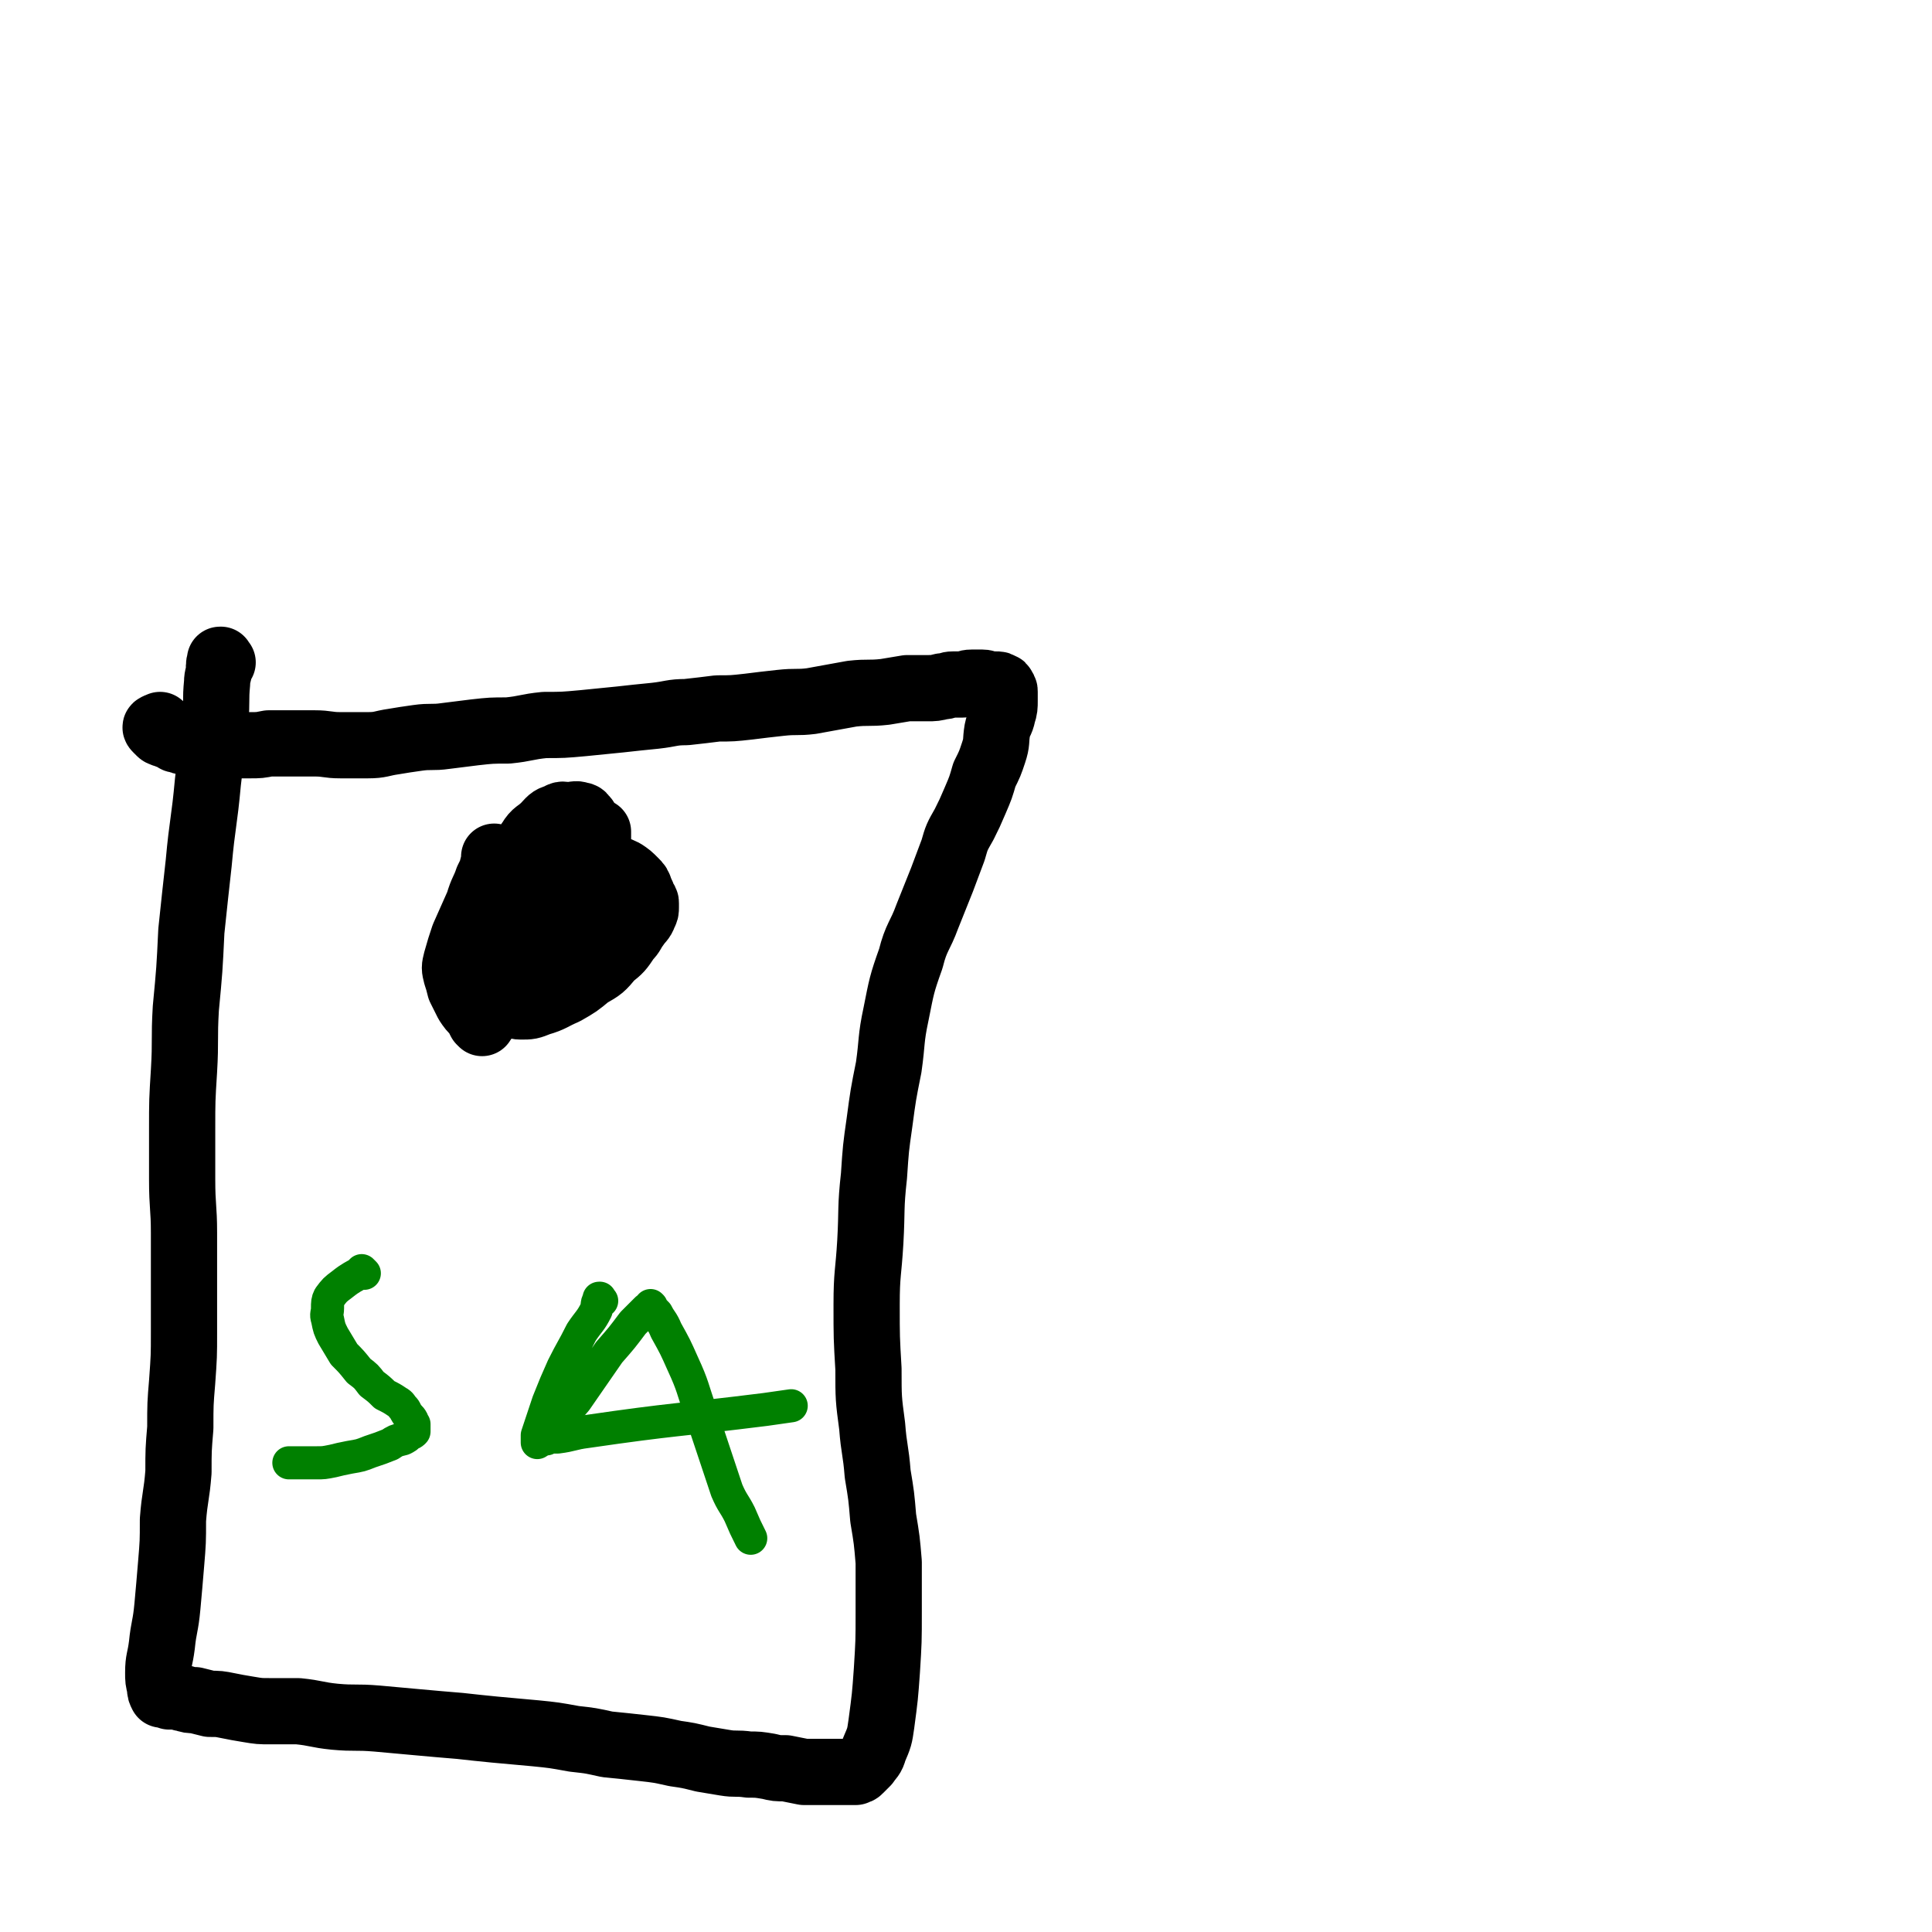<svg viewBox='0 0 1050 1050' version='1.1' xmlns='http://www.w3.org/2000/svg' xmlns:xlink='http://www.w3.org/1999/xlink'><g fill='none' stroke='#000000' stroke-width='36' stroke-linecap='round' stroke-linejoin='round'><path d='M121,360c-1,-1 -1,-1 -1,-1 -1,-1 0,0 0,0 0,0 0,0 0,0 0,0 0,-1 0,0 -1,1 -1,2 -1,5 0,3 -1,3 -1,7 -1,10 0,10 -1,20 -2,17 -2,17 -4,34 -2,22 -3,22 -5,44 -2,18 -2,18 -4,37 -1,21 -1,21 -3,42 -1,17 0,17 -1,34 -1,16 -1,16 -1,32 0,14 0,14 0,27 0,15 1,15 1,29 0,15 0,15 0,29 0,13 0,13 0,25 0,13 0,13 -1,27 -1,12 -1,12 -1,25 -1,12 -1,12 -1,24 -1,13 -2,13 -3,26 0,12 0,12 -1,24 -1,12 -1,12 -2,23 -1,11 -2,11 -3,21 -1,8 -2,8 -2,15 0,4 0,4 1,8 0,2 0,2 1,4 0,0 0,0 0,0 1,0 1,0 1,0 1,0 1,0 1,0 1,0 1,0 2,1 1,0 1,0 2,0 1,0 1,0 2,0 2,0 2,1 4,1 3,1 3,1 6,1 4,1 4,1 8,2 5,0 5,0 10,1 5,1 5,1 11,2 6,1 6,1 12,1 7,0 7,0 15,0 10,1 10,2 20,3 11,1 11,0 23,1 11,1 11,1 22,2 11,1 11,1 23,2 9,1 9,1 19,2 11,1 11,1 22,2 10,1 10,1 21,3 9,1 9,1 18,3 10,1 10,1 19,2 9,1 9,1 18,3 7,1 7,1 15,3 6,1 6,1 12,2 6,1 6,0 13,1 5,0 5,0 11,1 4,1 4,1 9,1 5,1 5,1 10,2 3,0 3,0 7,0 3,0 3,0 7,0 2,0 2,0 4,0 3,0 3,0 5,0 1,0 1,0 2,0 0,0 0,0 1,0 1,0 1,0 2,0 0,0 0,0 0,0 1,-1 1,0 2,-1 2,-2 2,-2 4,-4 2,-3 3,-3 4,-7 3,-7 3,-7 4,-14 2,-15 2,-15 3,-29 1,-16 1,-16 1,-32 0,-14 0,-14 0,-27 -1,-12 -1,-12 -3,-24 -1,-12 -1,-12 -3,-24 -1,-13 -2,-13 -3,-26 -2,-15 -2,-15 -2,-31 -1,-17 -1,-17 -1,-35 0,-17 1,-17 2,-34 1,-18 0,-18 2,-36 1,-15 1,-15 3,-29 2,-15 2,-15 5,-30 2,-14 1,-15 4,-29 3,-15 3,-16 8,-30 3,-12 5,-12 9,-23 4,-10 4,-10 8,-20 3,-8 3,-8 6,-16 2,-7 2,-7 6,-14 3,-6 3,-6 6,-13 3,-7 3,-7 5,-14 3,-6 3,-6 5,-12 2,-6 1,-6 2,-12 1,-5 2,-4 3,-9 1,-3 1,-4 1,-7 0,-3 0,-3 0,-5 0,-1 0,-1 -1,-2 0,-1 0,-1 -1,-1 -1,-1 -1,-1 -3,-1 -1,0 -2,0 -3,0 -2,0 -2,-1 -4,-1 -1,0 -1,0 -3,0 -2,0 -2,0 -3,0 -3,0 -3,1 -5,1 -2,0 -3,0 -5,0 -3,0 -3,1 -6,1 -4,1 -4,1 -8,1 -6,0 -6,0 -11,0 -6,1 -6,1 -12,2 -9,1 -9,0 -18,1 -11,2 -11,2 -22,4 -8,1 -8,0 -17,1 -9,1 -9,1 -17,2 -9,1 -9,1 -17,1 -8,1 -8,1 -17,2 -8,0 -8,1 -17,2 -10,1 -10,1 -19,2 -10,1 -10,1 -20,2 -11,1 -11,1 -21,1 -10,1 -10,2 -20,3 -9,0 -9,0 -18,1 -8,1 -8,1 -16,2 -7,1 -8,0 -15,1 -7,1 -7,1 -13,2 -7,1 -7,2 -14,2 -8,0 -8,0 -15,0 -7,0 -7,-1 -14,-1 -7,0 -7,0 -14,0 -6,0 -6,0 -11,0 -5,1 -5,1 -10,1 -6,0 -6,0 -11,0 -5,0 -5,0 -10,0 -4,0 -4,-1 -7,-1 -4,-1 -4,0 -8,-1 -2,0 -2,-1 -4,-1 0,0 0,0 0,0 -1,0 -1,-1 -2,-1 -1,-1 -1,-1 -2,-1 -1,0 -1,-1 -3,-1 -1,-1 -1,0 -2,-1 -1,-1 -1,-1 -2,-2 0,0 0,0 0,0 -1,-1 0,-1 0,-1 1,-1 1,0 2,-1 '/><path d='M270,467c-1,-1 -1,-1 -1,-1 -1,-1 0,0 0,0 0,0 0,0 0,0 0,0 0,0 0,0 -1,-1 0,0 0,0 0,2 0,2 -1,4 -1,4 -1,4 -3,8 -2,6 -3,6 -5,13 -4,9 -4,9 -8,18 -2,6 -2,6 -4,13 -1,4 -1,4 0,8 1,3 1,3 2,7 2,4 2,4 4,8 2,3 2,3 5,6 1,2 1,2 2,4 0,0 0,0 1,1 0,0 0,0 0,0 1,-1 0,-2 2,-3 3,-4 3,-3 7,-7 5,-5 6,-5 11,-10 4,-4 4,-4 9,-9 3,-4 3,-4 7,-8 2,-3 2,-3 4,-6 2,-3 2,-3 4,-6 2,-3 2,-3 3,-6 2,-3 2,-3 4,-7 2,-5 1,-5 3,-10 2,-4 2,-4 4,-8 1,-3 1,-4 2,-7 1,-3 2,-2 2,-5 1,-2 0,-3 0,-5 -1,-2 0,-2 -1,-4 -1,-2 -1,-2 -2,-4 -1,-2 -1,-2 -2,-4 -1,-1 0,-1 -1,-2 -1,-1 -1,-2 -3,-2 -2,-1 -3,0 -6,0 -3,0 -3,-1 -6,1 -4,1 -4,2 -7,5 -4,4 -5,3 -8,8 -5,7 -5,8 -8,15 -4,11 -3,11 -6,22 -2,7 -2,7 -4,15 -1,4 -1,4 -1,9 0,2 0,2 1,4 0,1 1,2 2,2 2,-2 2,-3 5,-5 5,-4 6,-4 10,-8 7,-7 7,-7 13,-14 5,-8 5,-8 10,-16 3,-5 3,-6 5,-12 1,-3 1,-3 2,-6 0,-1 0,-1 0,-2 0,-1 -1,-1 -1,-1 -2,-1 -2,-1 -3,-1 -3,0 -3,0 -6,0 -5,1 -5,0 -9,2 -6,2 -6,2 -10,6 -6,4 -6,4 -10,10 -5,8 -5,8 -8,17 -3,9 -3,10 -5,20 -1,5 -1,6 0,11 1,4 1,4 3,6 3,3 4,4 8,3 5,-1 5,-2 9,-6 7,-6 6,-7 12,-14 7,-9 8,-9 13,-19 5,-8 5,-8 8,-17 3,-7 3,-7 5,-15 2,-3 1,-3 2,-7 0,-2 0,-2 0,-4 0,0 -1,0 -1,0 -2,0 -2,0 -5,1 -4,2 -4,2 -8,4 -6,4 -6,4 -11,8 -5,5 -5,5 -9,10 -4,5 -4,5 -7,11 -3,5 -2,5 -5,10 -1,4 -1,4 -2,8 -2,4 -2,4 -2,8 0,3 0,3 0,7 0,3 0,3 1,6 1,3 0,3 1,5 1,2 1,2 3,4 2,2 2,2 4,4 2,1 2,1 4,1 5,0 5,0 9,-2 6,-3 7,-4 12,-9 7,-7 7,-7 13,-15 3,-5 3,-6 6,-11 1,-5 2,-5 2,-9 0,-4 0,-4 -1,-7 -2,-4 -2,-4 -5,-7 -2,-3 -3,-2 -6,-5 -3,-2 -2,-3 -6,-5 -2,-2 -2,-2 -5,-3 -4,-1 -5,-1 -9,-1 -4,0 -4,0 -9,0 -3,0 -4,0 -7,1 -3,1 -3,2 -5,3 -2,2 -3,1 -5,4 -2,2 -2,3 -4,6 -2,4 -2,4 -3,8 -2,5 -2,5 -2,11 -1,6 -1,6 0,12 0,6 0,6 1,11 1,4 1,4 2,9 1,3 1,3 3,6 1,3 2,3 3,5 2,2 2,2 5,4 3,1 3,2 6,2 5,0 5,0 10,-2 7,-2 7,-3 14,-6 7,-4 7,-4 13,-9 7,-4 7,-4 12,-10 5,-4 5,-4 9,-10 3,-3 2,-3 5,-7 2,-3 3,-3 4,-6 1,-2 1,-2 1,-4 0,-1 0,-1 0,-2 0,-1 0,-1 -1,-2 -1,-3 -1,-3 -2,-5 -1,-3 -1,-3 -3,-5 -3,-3 -3,-3 -6,-5 -2,-1 -2,-1 -5,-2 -3,-1 -3,0 -6,0 -4,0 -4,-1 -8,0 -4,1 -4,1 -8,3 -5,2 -5,1 -9,4 -4,2 -3,2 -7,5 0,0 0,0 -1,1 '/></g>
<g fill='none' stroke='#008000' stroke-width='18' stroke-linecap='round' stroke-linejoin='round'><path d='M198,692c-1,-1 -1,-1 -1,-1 -1,-1 0,0 0,0 0,0 0,0 0,0 0,0 0,0 0,0 -1,-1 0,0 0,0 0,0 0,0 0,0 -5,3 -6,3 -11,7 -4,3 -4,3 -7,7 -1,2 -1,3 -1,6 0,3 -1,3 0,6 1,5 1,5 3,9 3,5 3,5 6,10 4,4 4,4 8,9 4,3 4,3 7,7 4,3 4,3 7,6 4,2 4,2 7,4 2,1 2,2 3,3 2,2 1,2 2,3 1,2 2,2 3,4 0,1 0,1 1,2 0,1 0,1 0,2 0,1 0,1 0,2 -1,1 -1,1 -2,1 -2,2 -2,2 -4,3 -4,1 -4,1 -7,3 -5,2 -5,2 -11,4 -5,2 -5,2 -11,3 -5,1 -5,1 -9,2 -5,1 -5,1 -9,1 -3,0 -3,0 -7,0 -3,0 -3,0 -5,0 -2,0 -3,0 -3,0 0,0 1,0 2,0 1,0 1,0 2,0 '/><path d='M327,707c-1,-1 -1,-1 -1,-1 -1,-1 0,0 0,0 0,0 0,0 0,0 0,0 0,0 0,0 -1,-1 0,0 0,0 0,0 0,0 0,0 0,0 0,-1 0,0 -2,2 -1,3 -2,6 -3,6 -4,6 -8,12 -5,10 -5,9 -10,19 -4,9 -4,9 -8,19 -2,6 -2,6 -4,12 -1,3 -1,3 -2,6 0,1 0,1 0,2 0,1 0,1 0,2 0,0 0,0 0,0 1,-2 0,-2 1,-3 3,-2 4,-2 7,-5 7,-7 6,-7 13,-15 9,-13 9,-13 18,-26 7,-8 7,-8 13,-16 3,-3 3,-3 7,-7 1,-1 1,-1 3,-2 0,0 0,0 0,0 0,0 0,0 0,0 0,0 -1,-1 0,0 0,1 1,2 3,4 2,4 3,4 5,9 5,9 5,9 9,18 6,13 5,13 10,27 4,12 4,12 8,24 3,9 3,9 6,18 3,7 4,7 7,13 3,7 3,7 6,13 0,0 0,0 0,0 '/><path d='M297,782c-1,-1 -1,-1 -1,-1 -1,-1 0,0 0,0 0,0 0,0 0,0 0,0 0,0 0,0 -1,-1 0,0 0,0 4,0 4,0 7,0 8,-1 8,-2 16,-3 48,-7 49,-6 97,-12 7,-1 7,-1 14,-2 '/></g>
</svg>